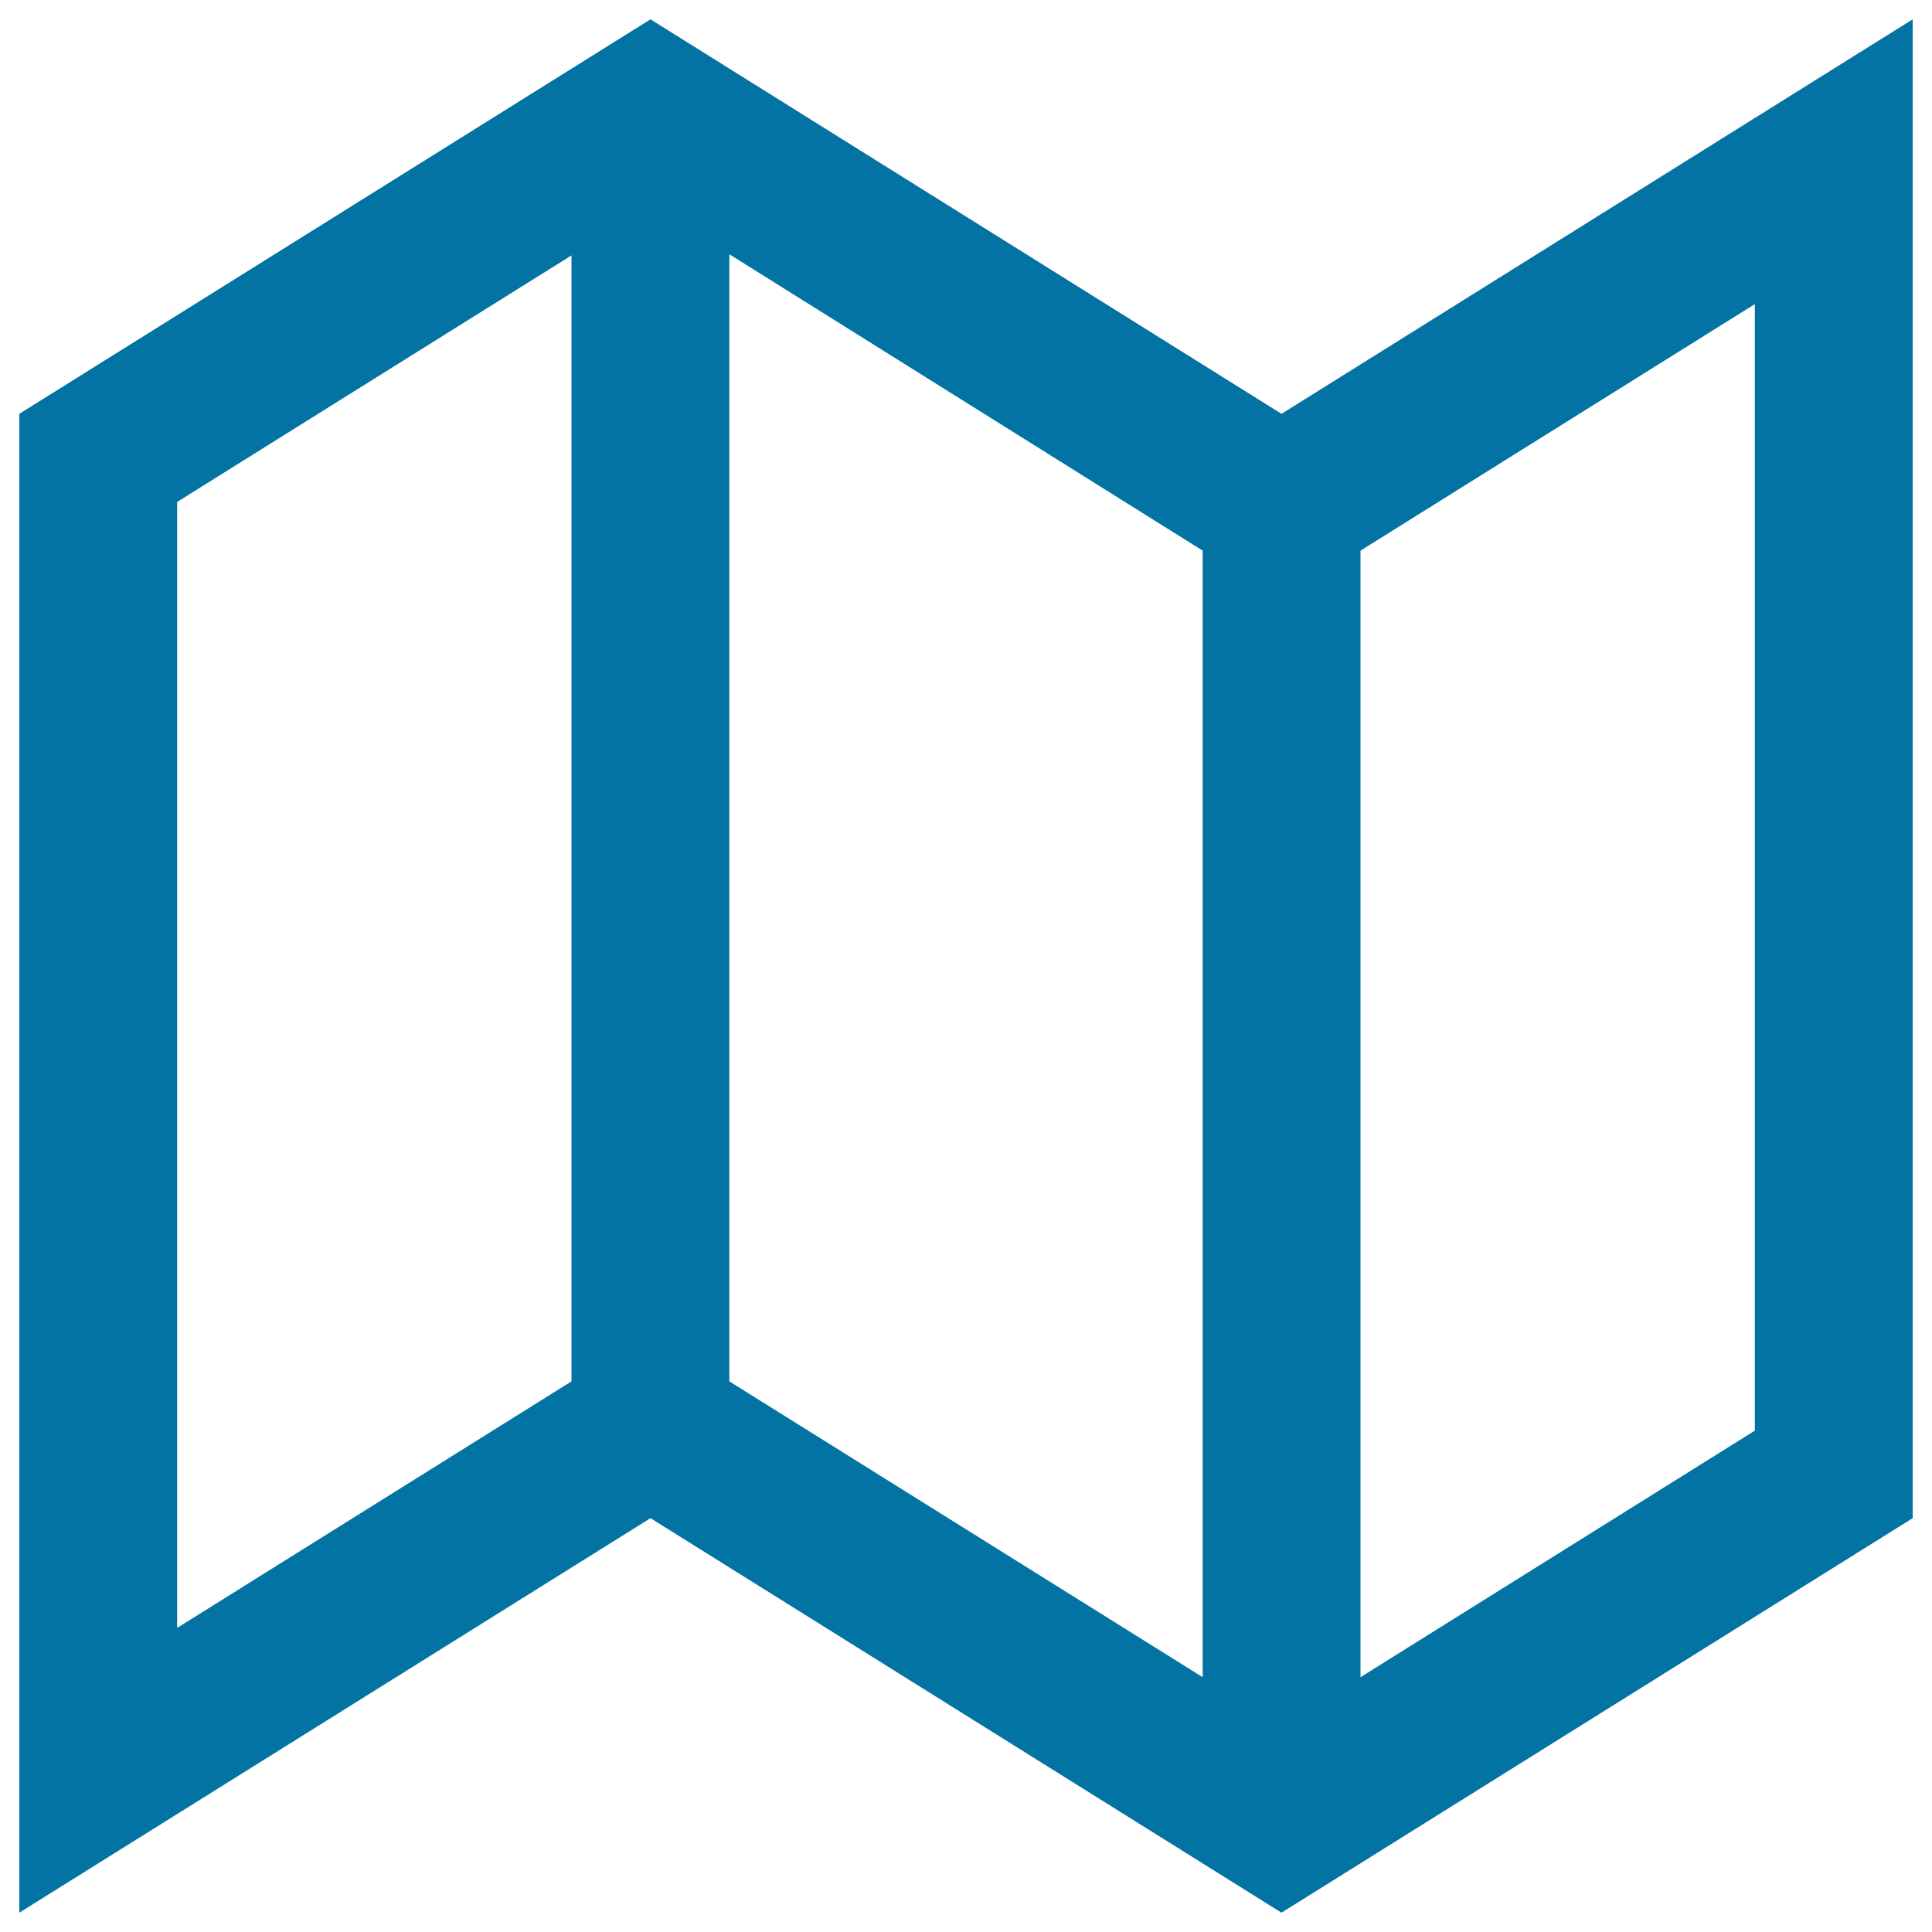 <svg xmlns="http://www.w3.org/2000/svg" viewBox="0 0 1000 1000" style="fill:#0273a2">
<title>Map SVG icon</title>
<path d="M663.3,214.2L990,10v775.8L663.3,990L336.7,785.8L10,990V214.2L336.7,10L663.3,214.2z M295.8,715V132.2L91.7,259.8v582.8L295.8,715z M622.5,285l-245-153.4V715l245,153.1V285z M908.3,740.5V157.4L704.2,285v583.1L908.3,740.5z"/>
</svg>